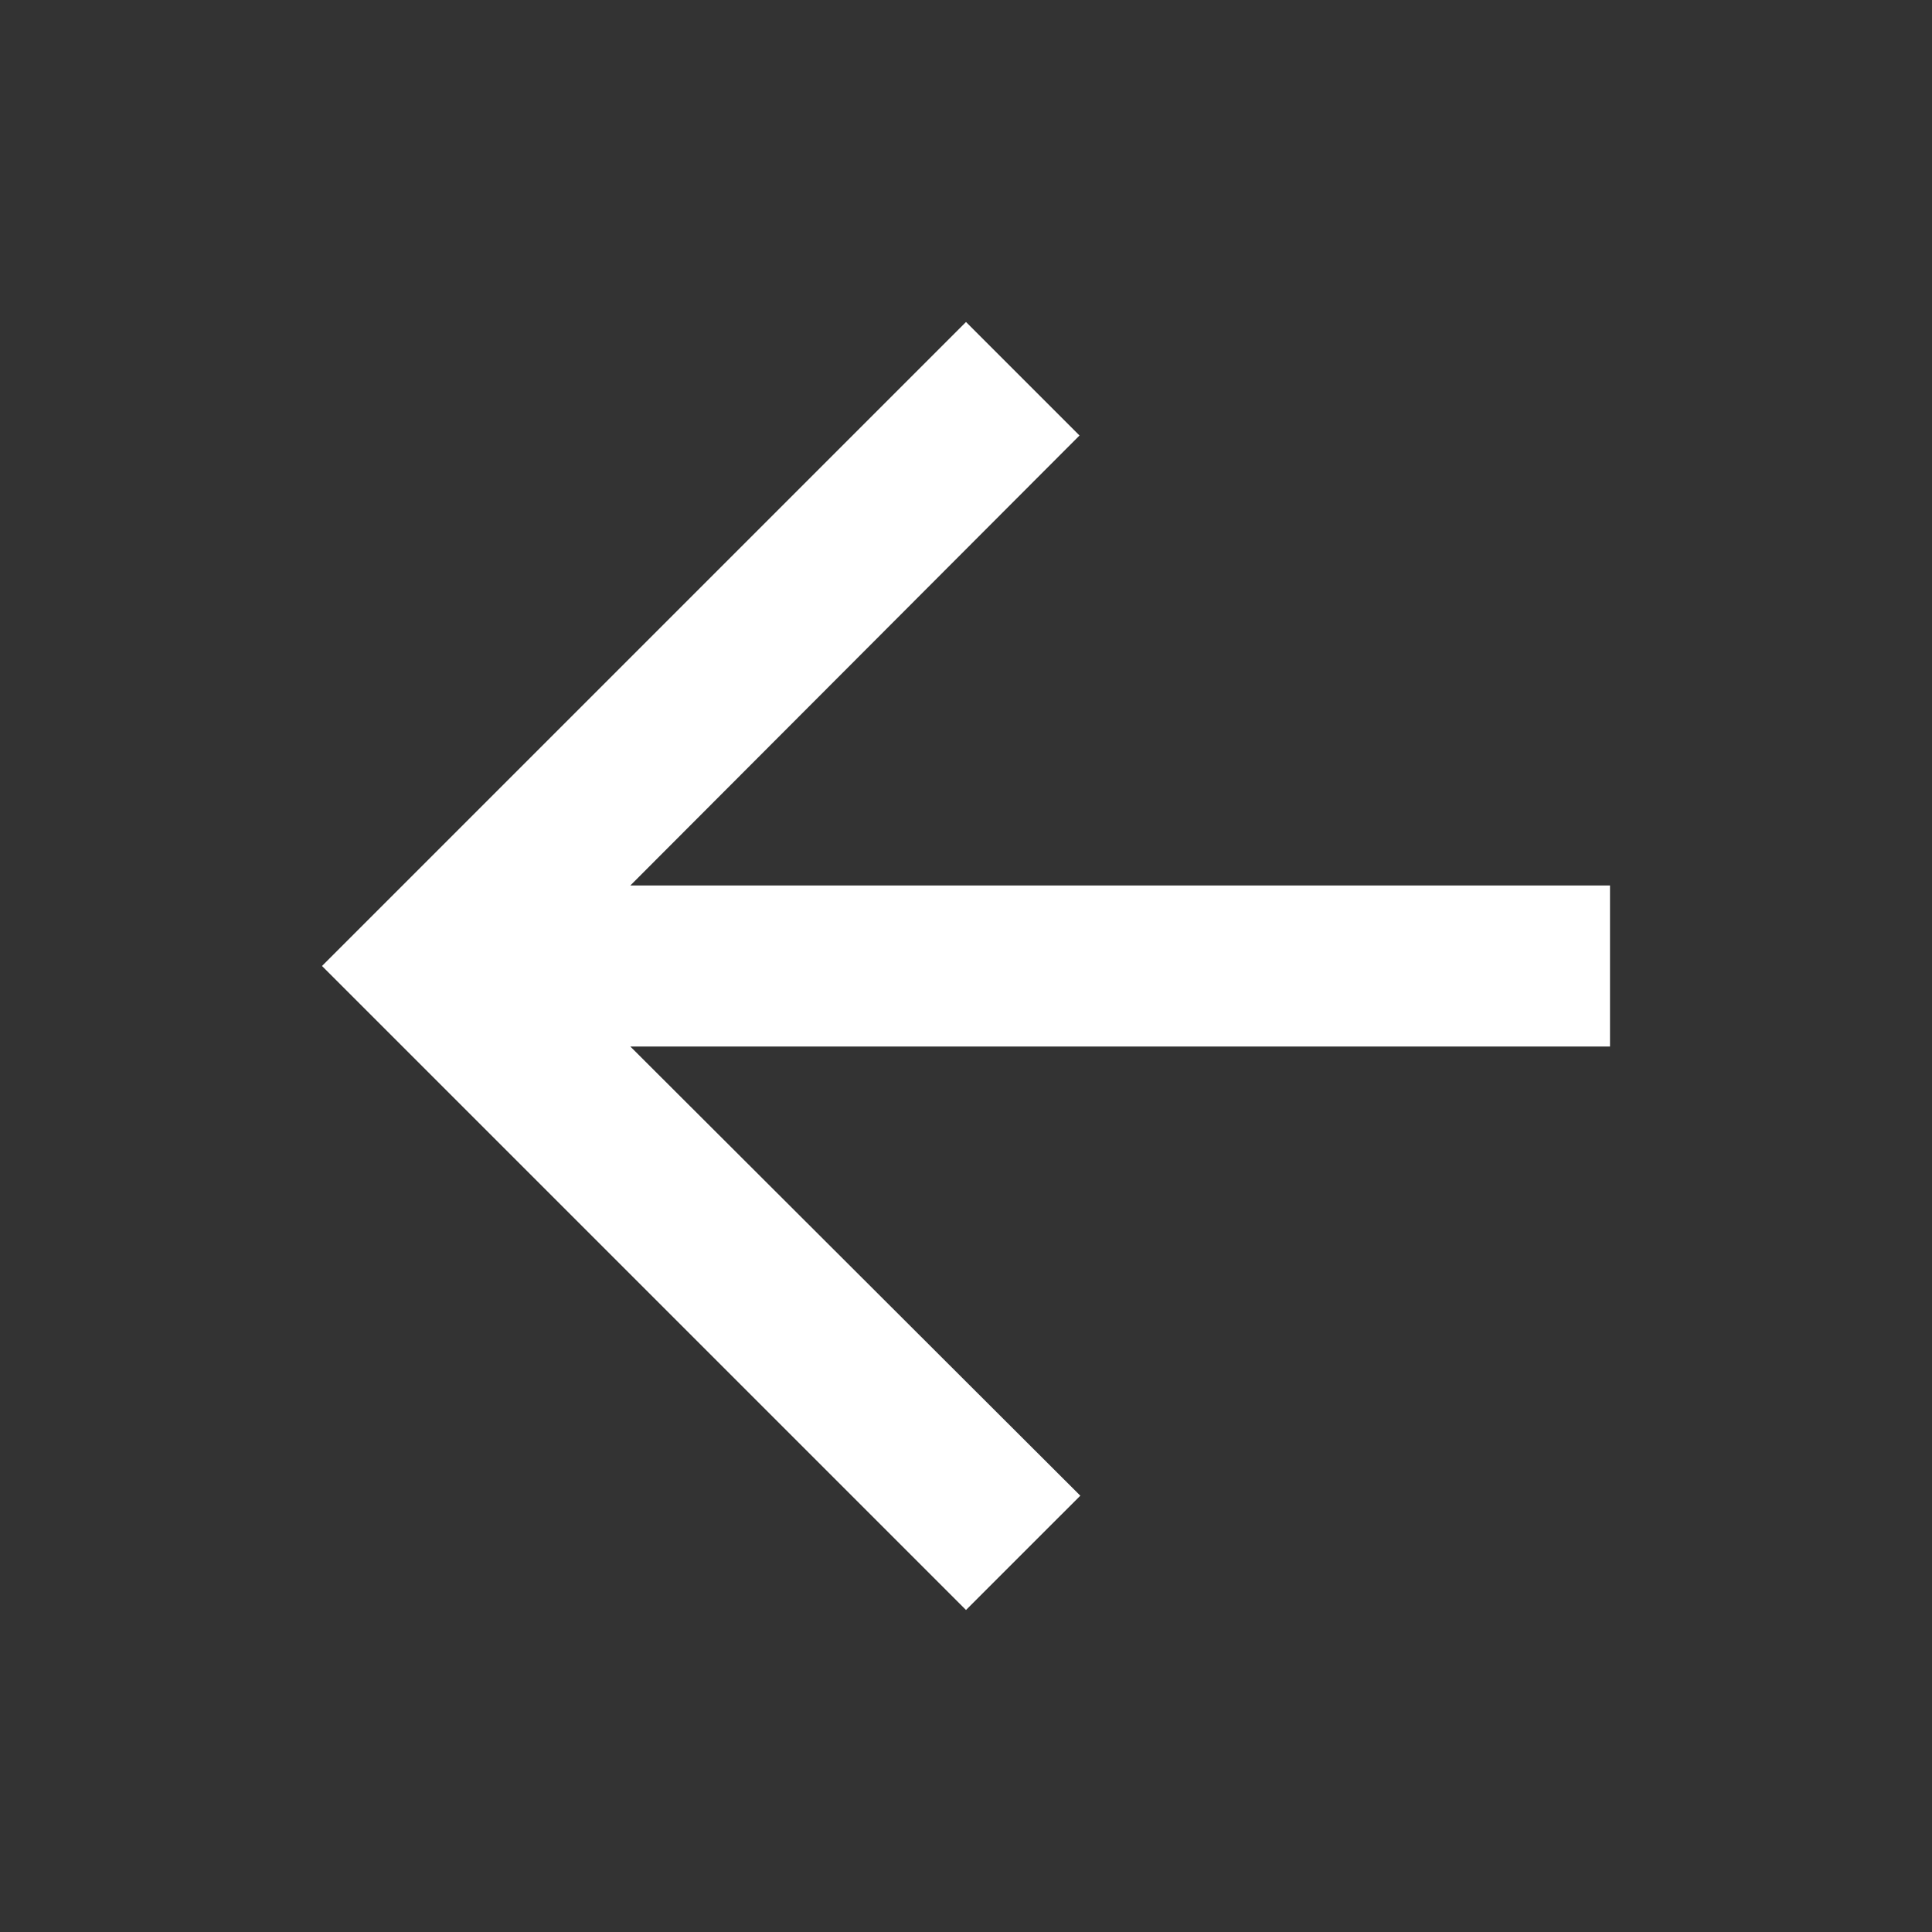 <svg width="24" height="24" viewBox="0 0 24 24" fill="none" xmlns="http://www.w3.org/2000/svg">
<rect x="0" y="0" width="24" height="24" fill="#333333" stroke="none"/>
<path d="M12 4L13.41 5.41L7.83 11L20 11L20 13L7.83 13L13.42 18.58L12 20L4 12L12 4Z" fill="white"/>
</svg>
